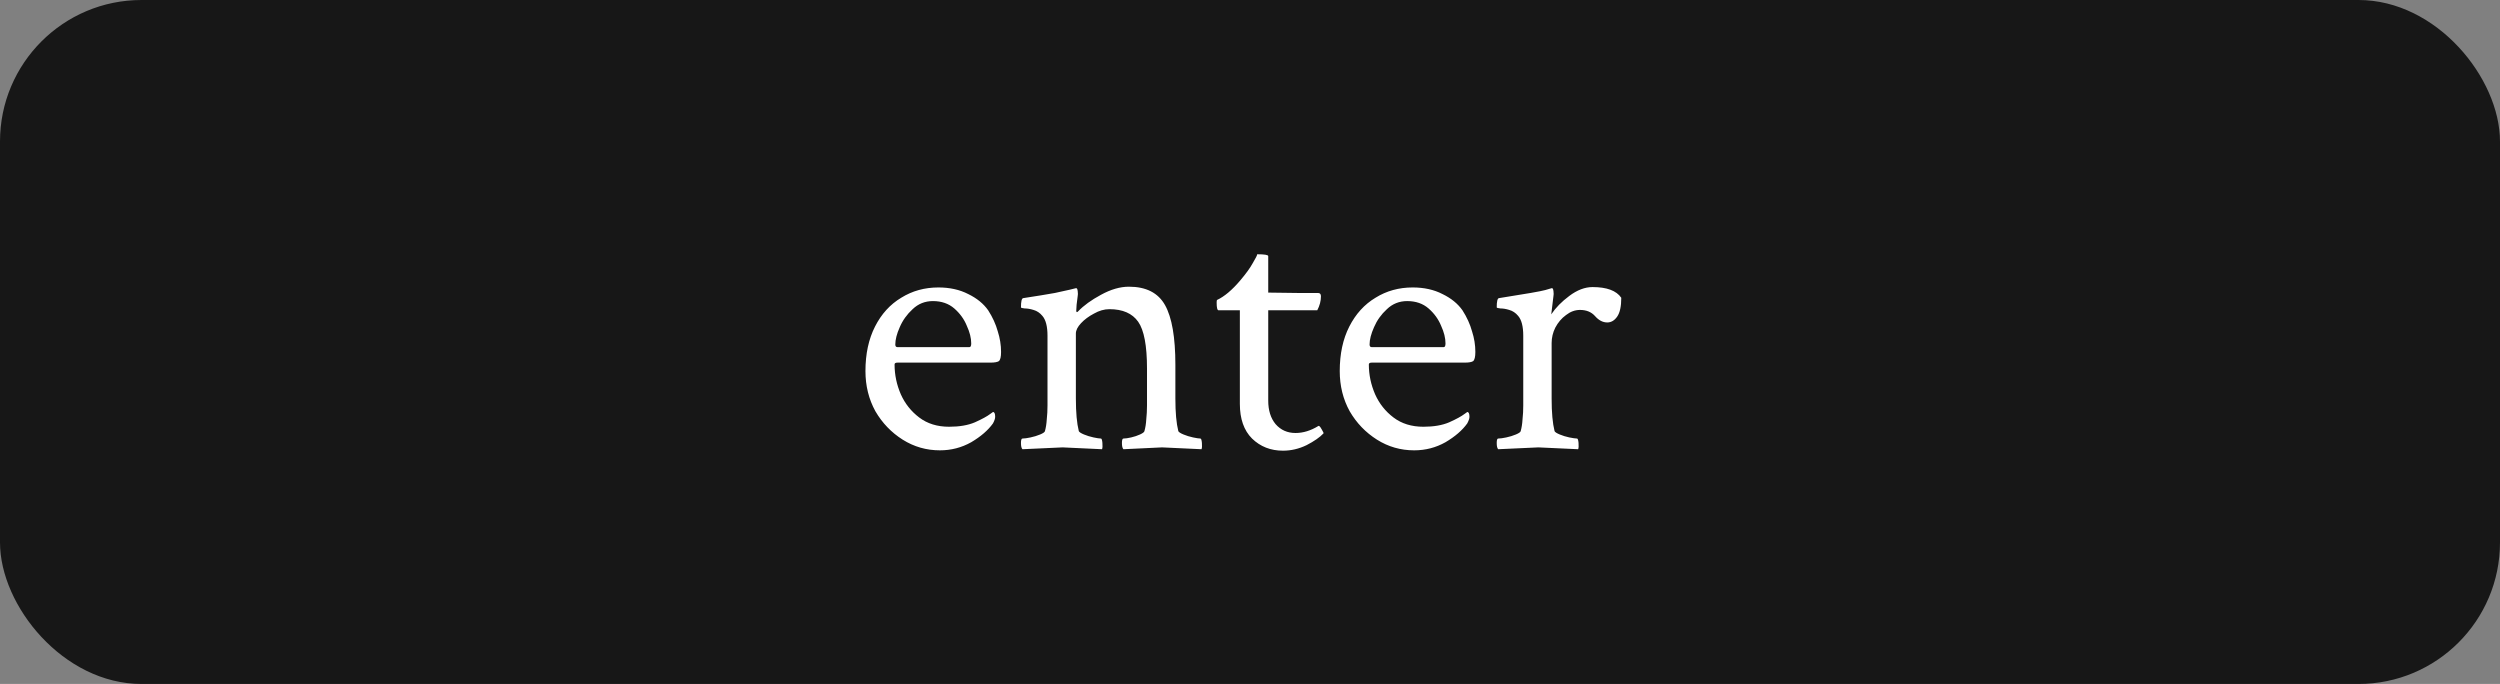 <svg width="106" height="29" viewBox="0 0 106 29" fill="none" xmlns="http://www.w3.org/2000/svg">
<rect x="0" y="0" width="106" height="29" fill="#808080" stroke="none"/>
<rect width="106" height="29" rx="6" fill="#171717"/>
<path d="M39.852 19.094C39.279 19.094 38.753 18.943 38.273 18.641C37.794 18.338 37.409 17.938 37.117 17.438C36.836 16.927 36.695 16.359 36.695 15.734C36.695 15.005 36.831 14.375 37.102 13.844C37.372 13.312 37.742 12.906 38.211 12.625C38.68 12.333 39.206 12.188 39.789 12.188C40.268 12.188 40.69 12.281 41.055 12.469C41.419 12.646 41.7 12.875 41.898 13.156C42.086 13.448 42.221 13.745 42.305 14.047C42.398 14.338 42.445 14.63 42.445 14.922C42.445 15.13 42.414 15.26 42.352 15.312C42.289 15.354 42.169 15.375 41.992 15.375H38.055C37.971 15.375 37.93 15.401 37.93 15.453C37.93 15.891 38.018 16.312 38.195 16.719C38.372 17.115 38.633 17.443 38.977 17.703C39.32 17.963 39.742 18.094 40.242 18.094C40.68 18.094 41.044 18.031 41.336 17.906C41.638 17.771 41.857 17.651 41.992 17.547L42.102 17.469C42.164 17.469 42.195 17.537 42.195 17.672C42.195 17.745 42.164 17.838 42.102 17.953C41.893 18.245 41.586 18.51 41.18 18.75C40.773 18.979 40.331 19.094 39.852 19.094ZM38.055 14.719H41.102C41.154 14.719 41.18 14.667 41.18 14.562C41.18 14.333 41.117 14.083 40.992 13.812C40.878 13.531 40.7 13.287 40.461 13.078C40.221 12.87 39.919 12.766 39.555 12.766C39.221 12.766 38.935 12.88 38.695 13.109C38.456 13.328 38.273 13.583 38.148 13.875C38.023 14.156 37.961 14.401 37.961 14.609C37.961 14.682 37.992 14.719 38.055 14.719ZM43.352 19.047C43.31 19.005 43.289 18.917 43.289 18.781C43.289 18.656 43.31 18.594 43.352 18.594C43.435 18.594 43.55 18.578 43.695 18.547C43.841 18.516 43.977 18.474 44.102 18.422C44.227 18.37 44.294 18.323 44.305 18.281C44.346 18.135 44.372 17.969 44.383 17.781C44.404 17.594 44.414 17.396 44.414 17.188V14.234C44.414 13.838 44.341 13.557 44.195 13.391C44.091 13.266 43.966 13.182 43.82 13.141C43.685 13.099 43.56 13.078 43.445 13.078C43.341 13.068 43.289 13.052 43.289 13.031C43.289 12.781 43.32 12.651 43.383 12.641C43.935 12.557 44.383 12.484 44.727 12.422C45.07 12.349 45.284 12.302 45.367 12.281L45.617 12.219C45.659 12.208 45.685 12.25 45.695 12.344C45.706 12.438 45.706 12.505 45.695 12.547C45.675 12.693 45.659 12.818 45.648 12.922C45.638 13.026 45.633 13.109 45.633 13.172C45.633 13.213 45.643 13.234 45.664 13.234C45.675 13.234 45.69 13.224 45.711 13.203C45.95 12.953 46.273 12.719 46.68 12.5C47.096 12.271 47.492 12.156 47.867 12.156C48.596 12.156 49.107 12.417 49.398 12.938C49.69 13.458 49.836 14.302 49.836 15.469V16.891C49.836 17.193 49.846 17.458 49.867 17.688C49.888 17.917 49.919 18.115 49.961 18.281C49.982 18.323 50.055 18.37 50.18 18.422C50.305 18.474 50.44 18.516 50.586 18.547C50.732 18.578 50.836 18.594 50.898 18.594C50.93 18.594 50.95 18.656 50.961 18.781C50.971 18.906 50.966 18.995 50.945 19.047L49.273 18.969L47.633 19.047C47.591 19.005 47.57 18.917 47.57 18.781C47.57 18.656 47.591 18.594 47.633 18.594C47.716 18.594 47.825 18.578 47.961 18.547C48.096 18.516 48.221 18.474 48.336 18.422C48.45 18.37 48.513 18.323 48.523 18.281C48.565 18.135 48.591 17.969 48.602 17.781C48.622 17.594 48.633 17.396 48.633 17.188V15.625C48.633 14.656 48.508 13.995 48.258 13.641C48.008 13.287 47.602 13.109 47.039 13.109C46.82 13.109 46.602 13.172 46.383 13.297C46.164 13.412 45.982 13.547 45.836 13.703C45.69 13.859 45.617 14.005 45.617 14.141V16.891C45.617 17.193 45.628 17.458 45.648 17.688C45.669 17.917 45.7 18.115 45.742 18.281C45.763 18.323 45.836 18.37 45.961 18.422C46.086 18.474 46.221 18.516 46.367 18.547C46.513 18.578 46.617 18.594 46.68 18.594C46.711 18.594 46.732 18.656 46.742 18.781C46.753 18.906 46.747 18.995 46.727 19.047L45.055 18.969L43.352 19.047ZM54.398 19.109C53.878 19.109 53.44 18.938 53.086 18.594C52.742 18.25 52.57 17.76 52.57 17.125V13.156H51.664C51.612 13.156 51.586 13.047 51.586 12.828C51.586 12.766 51.591 12.729 51.602 12.719C51.914 12.573 52.242 12.297 52.586 11.891C52.825 11.609 53.003 11.365 53.117 11.156C53.242 10.948 53.305 10.823 53.305 10.781C53.617 10.781 53.773 10.807 53.773 10.859V12.406L55.008 12.422H55.883C55.966 12.422 56.008 12.469 56.008 12.562C56.008 12.76 55.956 12.958 55.852 13.156H53.773V16.984C53.773 17.401 53.878 17.734 54.086 17.984C54.305 18.234 54.586 18.359 54.93 18.359C55.253 18.359 55.575 18.26 55.898 18.062C55.93 18.042 55.977 18.088 56.039 18.203C56.102 18.307 56.128 18.365 56.117 18.375C55.961 18.542 55.721 18.708 55.398 18.875C55.075 19.031 54.742 19.109 54.398 19.109ZM59.961 19.094C59.388 19.094 58.862 18.943 58.383 18.641C57.904 18.338 57.518 17.938 57.227 17.438C56.945 16.927 56.805 16.359 56.805 15.734C56.805 15.005 56.94 14.375 57.211 13.844C57.482 13.312 57.852 12.906 58.32 12.625C58.789 12.333 59.315 12.188 59.898 12.188C60.378 12.188 60.8 12.281 61.164 12.469C61.529 12.646 61.81 12.875 62.008 13.156C62.195 13.448 62.331 13.745 62.414 14.047C62.508 14.338 62.555 14.63 62.555 14.922C62.555 15.13 62.523 15.26 62.461 15.312C62.398 15.354 62.279 15.375 62.102 15.375H58.164C58.081 15.375 58.039 15.401 58.039 15.453C58.039 15.891 58.128 16.312 58.305 16.719C58.482 17.115 58.742 17.443 59.086 17.703C59.43 17.963 59.852 18.094 60.352 18.094C60.789 18.094 61.154 18.031 61.445 17.906C61.747 17.771 61.966 17.651 62.102 17.547L62.211 17.469C62.273 17.469 62.305 17.537 62.305 17.672C62.305 17.745 62.273 17.838 62.211 17.953C62.003 18.245 61.695 18.51 61.289 18.75C60.883 18.979 60.44 19.094 59.961 19.094ZM58.164 14.719H61.211C61.263 14.719 61.289 14.667 61.289 14.562C61.289 14.333 61.227 14.083 61.102 13.812C60.987 13.531 60.81 13.287 60.57 13.078C60.331 12.87 60.029 12.766 59.664 12.766C59.331 12.766 59.044 12.88 58.805 13.109C58.565 13.328 58.383 13.583 58.258 13.875C58.133 14.156 58.07 14.401 58.07 14.609C58.07 14.682 58.102 14.719 58.164 14.719ZM63.523 19.047C63.482 19.005 63.461 18.917 63.461 18.781C63.461 18.656 63.482 18.594 63.523 18.594C63.607 18.594 63.721 18.578 63.867 18.547C64.013 18.516 64.148 18.474 64.273 18.422C64.398 18.37 64.466 18.323 64.477 18.281C64.518 18.135 64.544 17.969 64.555 17.781C64.576 17.594 64.586 17.396 64.586 17.188V14.234C64.586 13.838 64.513 13.557 64.367 13.391C64.263 13.266 64.138 13.182 63.992 13.141C63.857 13.099 63.732 13.078 63.617 13.078C63.513 13.068 63.461 13.052 63.461 13.031C63.461 12.781 63.492 12.651 63.555 12.641C64.69 12.463 65.346 12.349 65.523 12.297L65.789 12.219C65.831 12.208 65.857 12.25 65.867 12.344C65.878 12.438 65.878 12.505 65.867 12.547L65.773 13.328C65.961 13.047 66.216 12.787 66.539 12.547C66.872 12.297 67.201 12.172 67.523 12.172C68.128 12.172 68.534 12.323 68.742 12.625C68.742 12.99 68.685 13.255 68.57 13.422C68.456 13.588 68.315 13.672 68.148 13.672C67.961 13.672 67.789 13.583 67.633 13.406C67.477 13.229 67.263 13.141 66.992 13.141C66.784 13.141 66.586 13.213 66.398 13.359C66.211 13.495 66.06 13.672 65.945 13.891C65.841 14.099 65.789 14.318 65.789 14.547V16.891C65.789 17.193 65.799 17.458 65.82 17.688C65.841 17.917 65.872 18.115 65.914 18.281C65.935 18.323 66.008 18.37 66.133 18.422C66.258 18.474 66.393 18.516 66.539 18.547C66.695 18.578 66.805 18.594 66.867 18.594C66.898 18.594 66.919 18.656 66.93 18.781C66.94 18.906 66.935 18.995 66.914 19.047L65.227 18.969L63.523 19.047Z" fill="white"/>
</svg>
